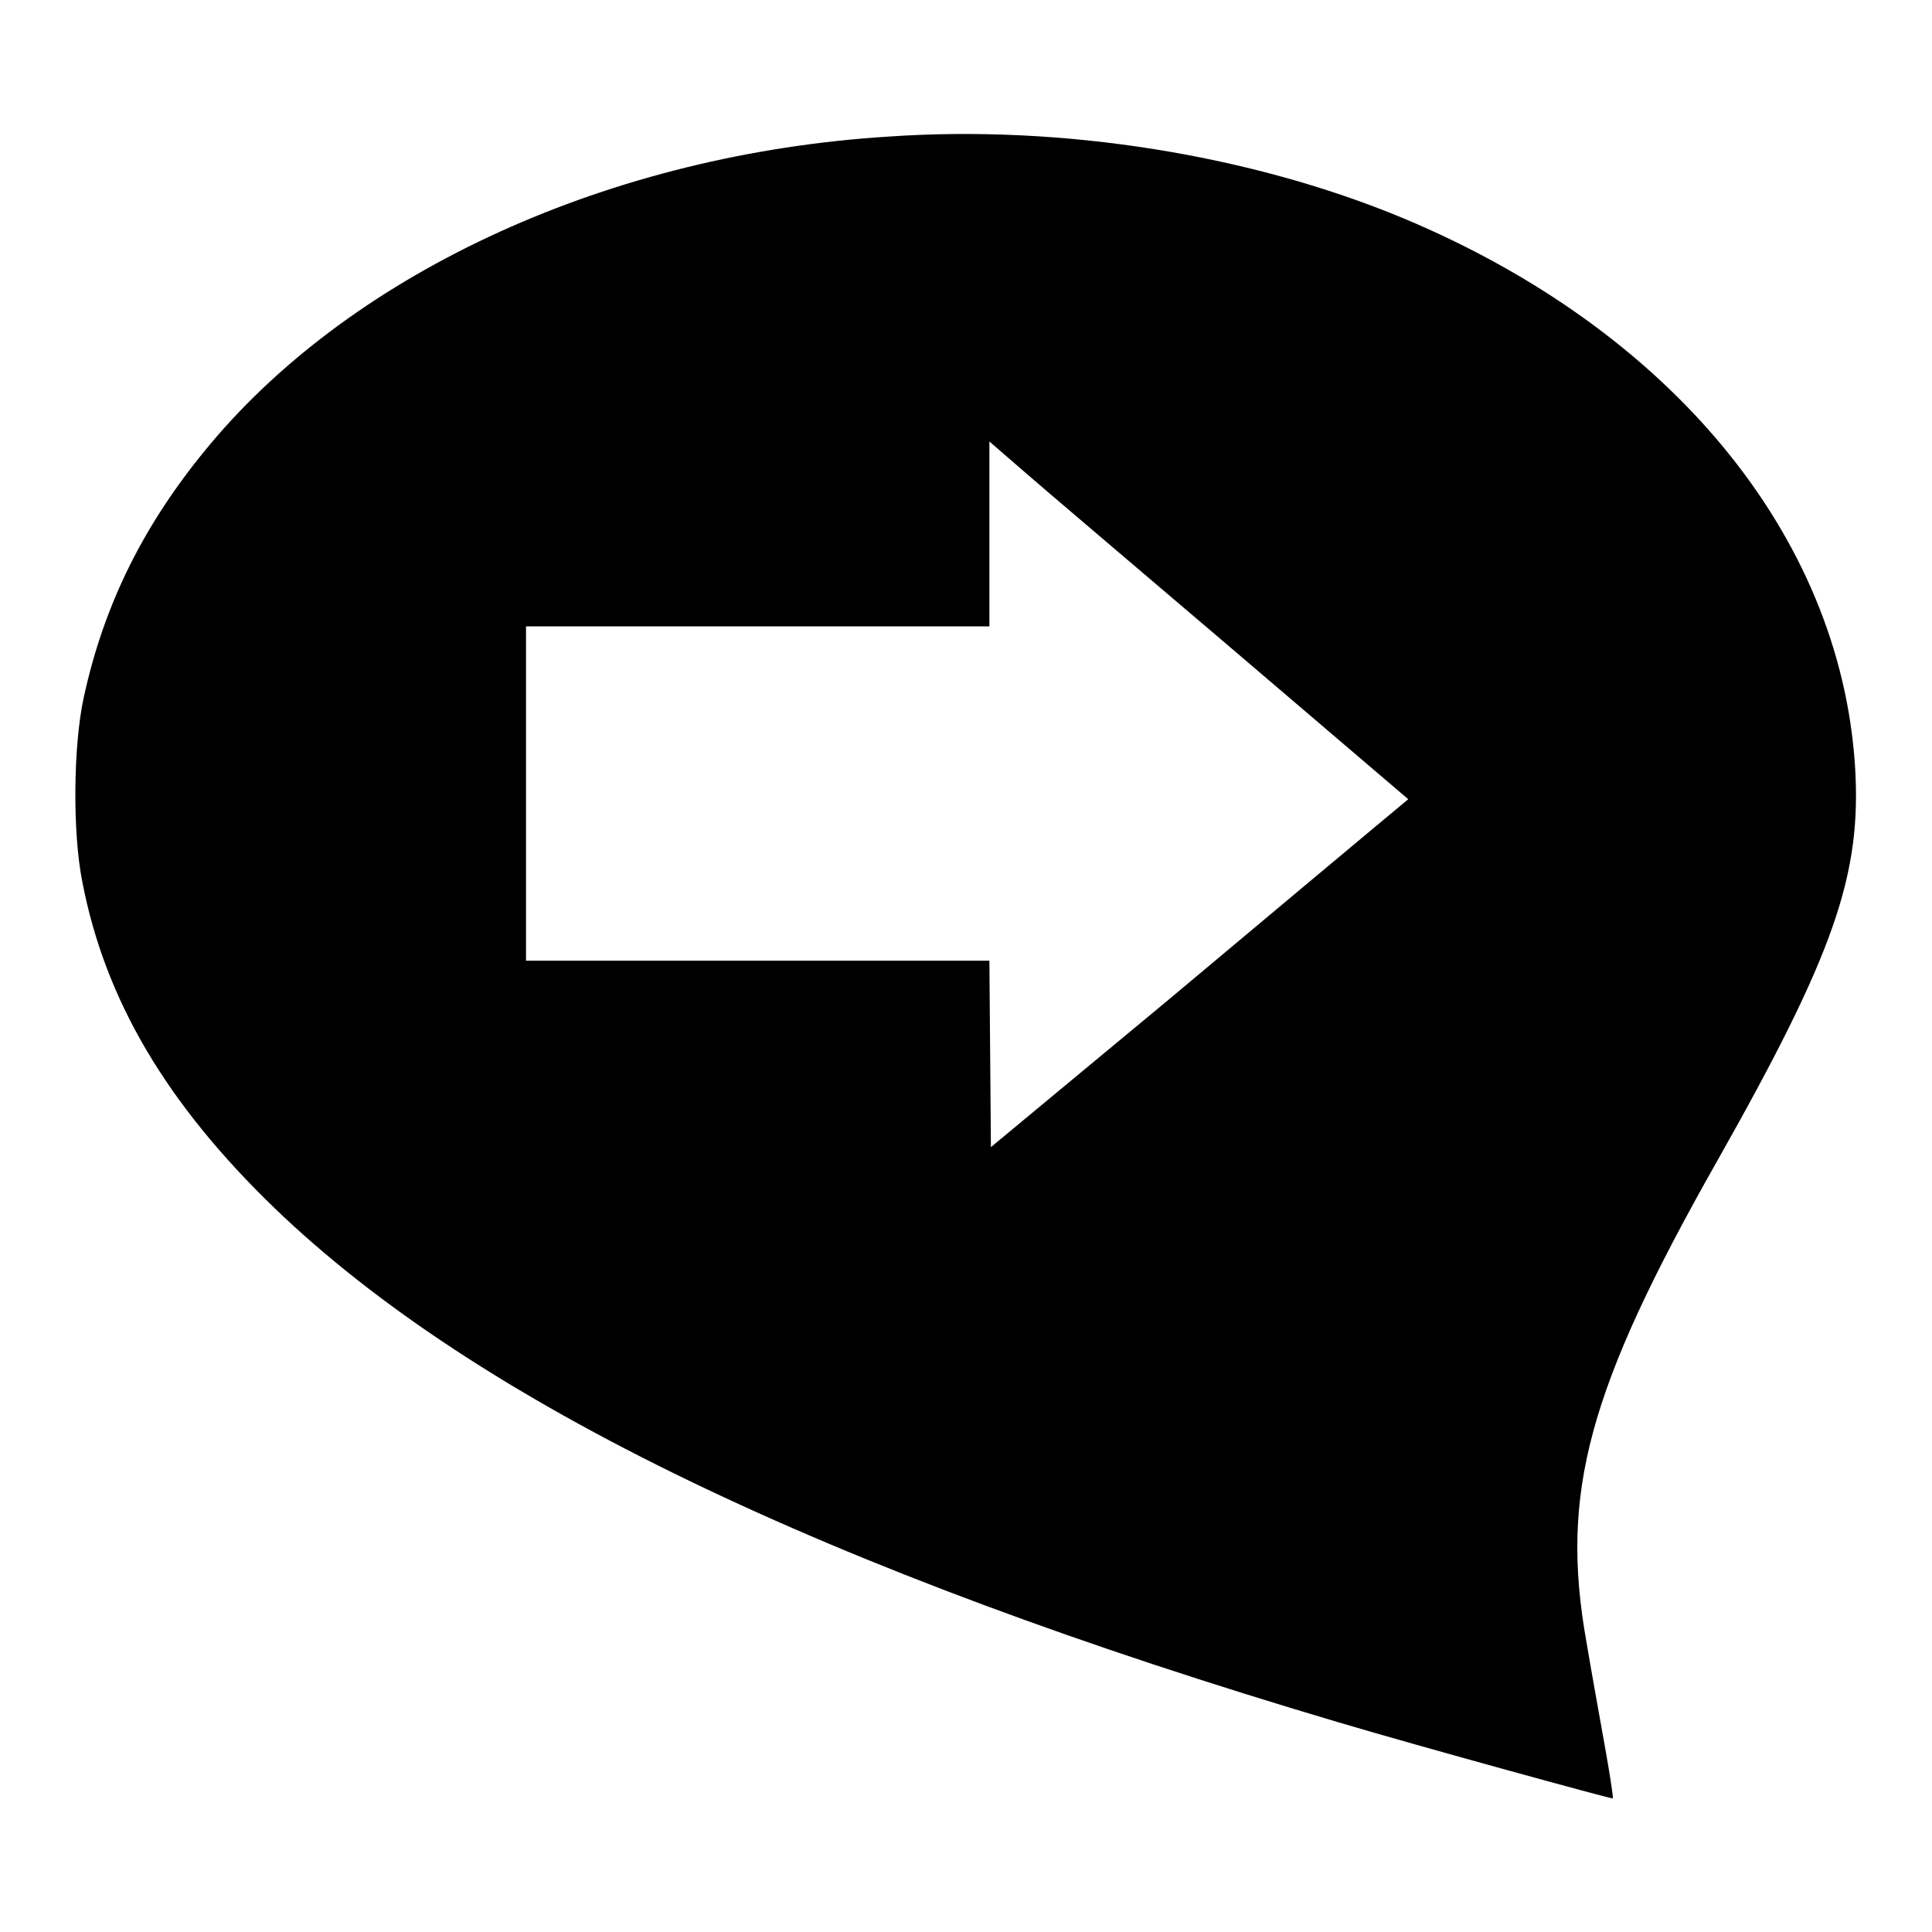 <?xml version="1.0" encoding="utf-8"?>
<!-- Svg Vector Icons : http://www.onlinewebfonts.com/icon -->
<!DOCTYPE svg PUBLIC "-//W3C//DTD SVG 1.1//EN" "http://www.w3.org/Graphics/SVG/1.1/DTD/svg11.dtd">
<svg version="1.1" xmlns="http://www.w3.org/2000/svg" xmlns:xlink="http://www.w3.org/1999/xlink" x="0px" y="0px" viewBox="0 0 256 256" enable-background="new 0 0 256 256" xml:space="preserve">
<g><g><g><path fill="#000000" d="M117.7,18.1C81,20.4,47.2,35.8,27.9,58.8C19.1,69.3,13.8,80,11.1,92.4c-1.4,6.4-1.5,17.9-0.2,24.4c3,15.7,11.2,29.5,25.5,43.3c26.7,25.7,72.8,47.9,140.9,68.1c11.1,3.3,36.3,10.2,36.4,10.1c0.1-0.1-0.4-3.3-1.1-7.2c-0.7-3.9-1.8-10-2.4-13.6c-3.5-19.7,0.2-33.4,17.3-63.6c15.6-27.6,19.2-38,18.3-52.4c-2-30.6-24.5-57.8-59.9-72.6C165.7,20.5,140.7,16.5,117.7,18.1z M163.4,86.1l23.2,19.8l-4.2,3.5c-2.3,1.9-14.7,12.3-27.6,23.1l-23.5,19.5l-0.1-12.4l-0.1-12.3h-30.7H69.7v-22.2V83h30.7h30.7V70.8V58.5l4.5,3.9C138,64.5,150.6,75.2,163.4,86.1z"/></g></g></g>
</svg>